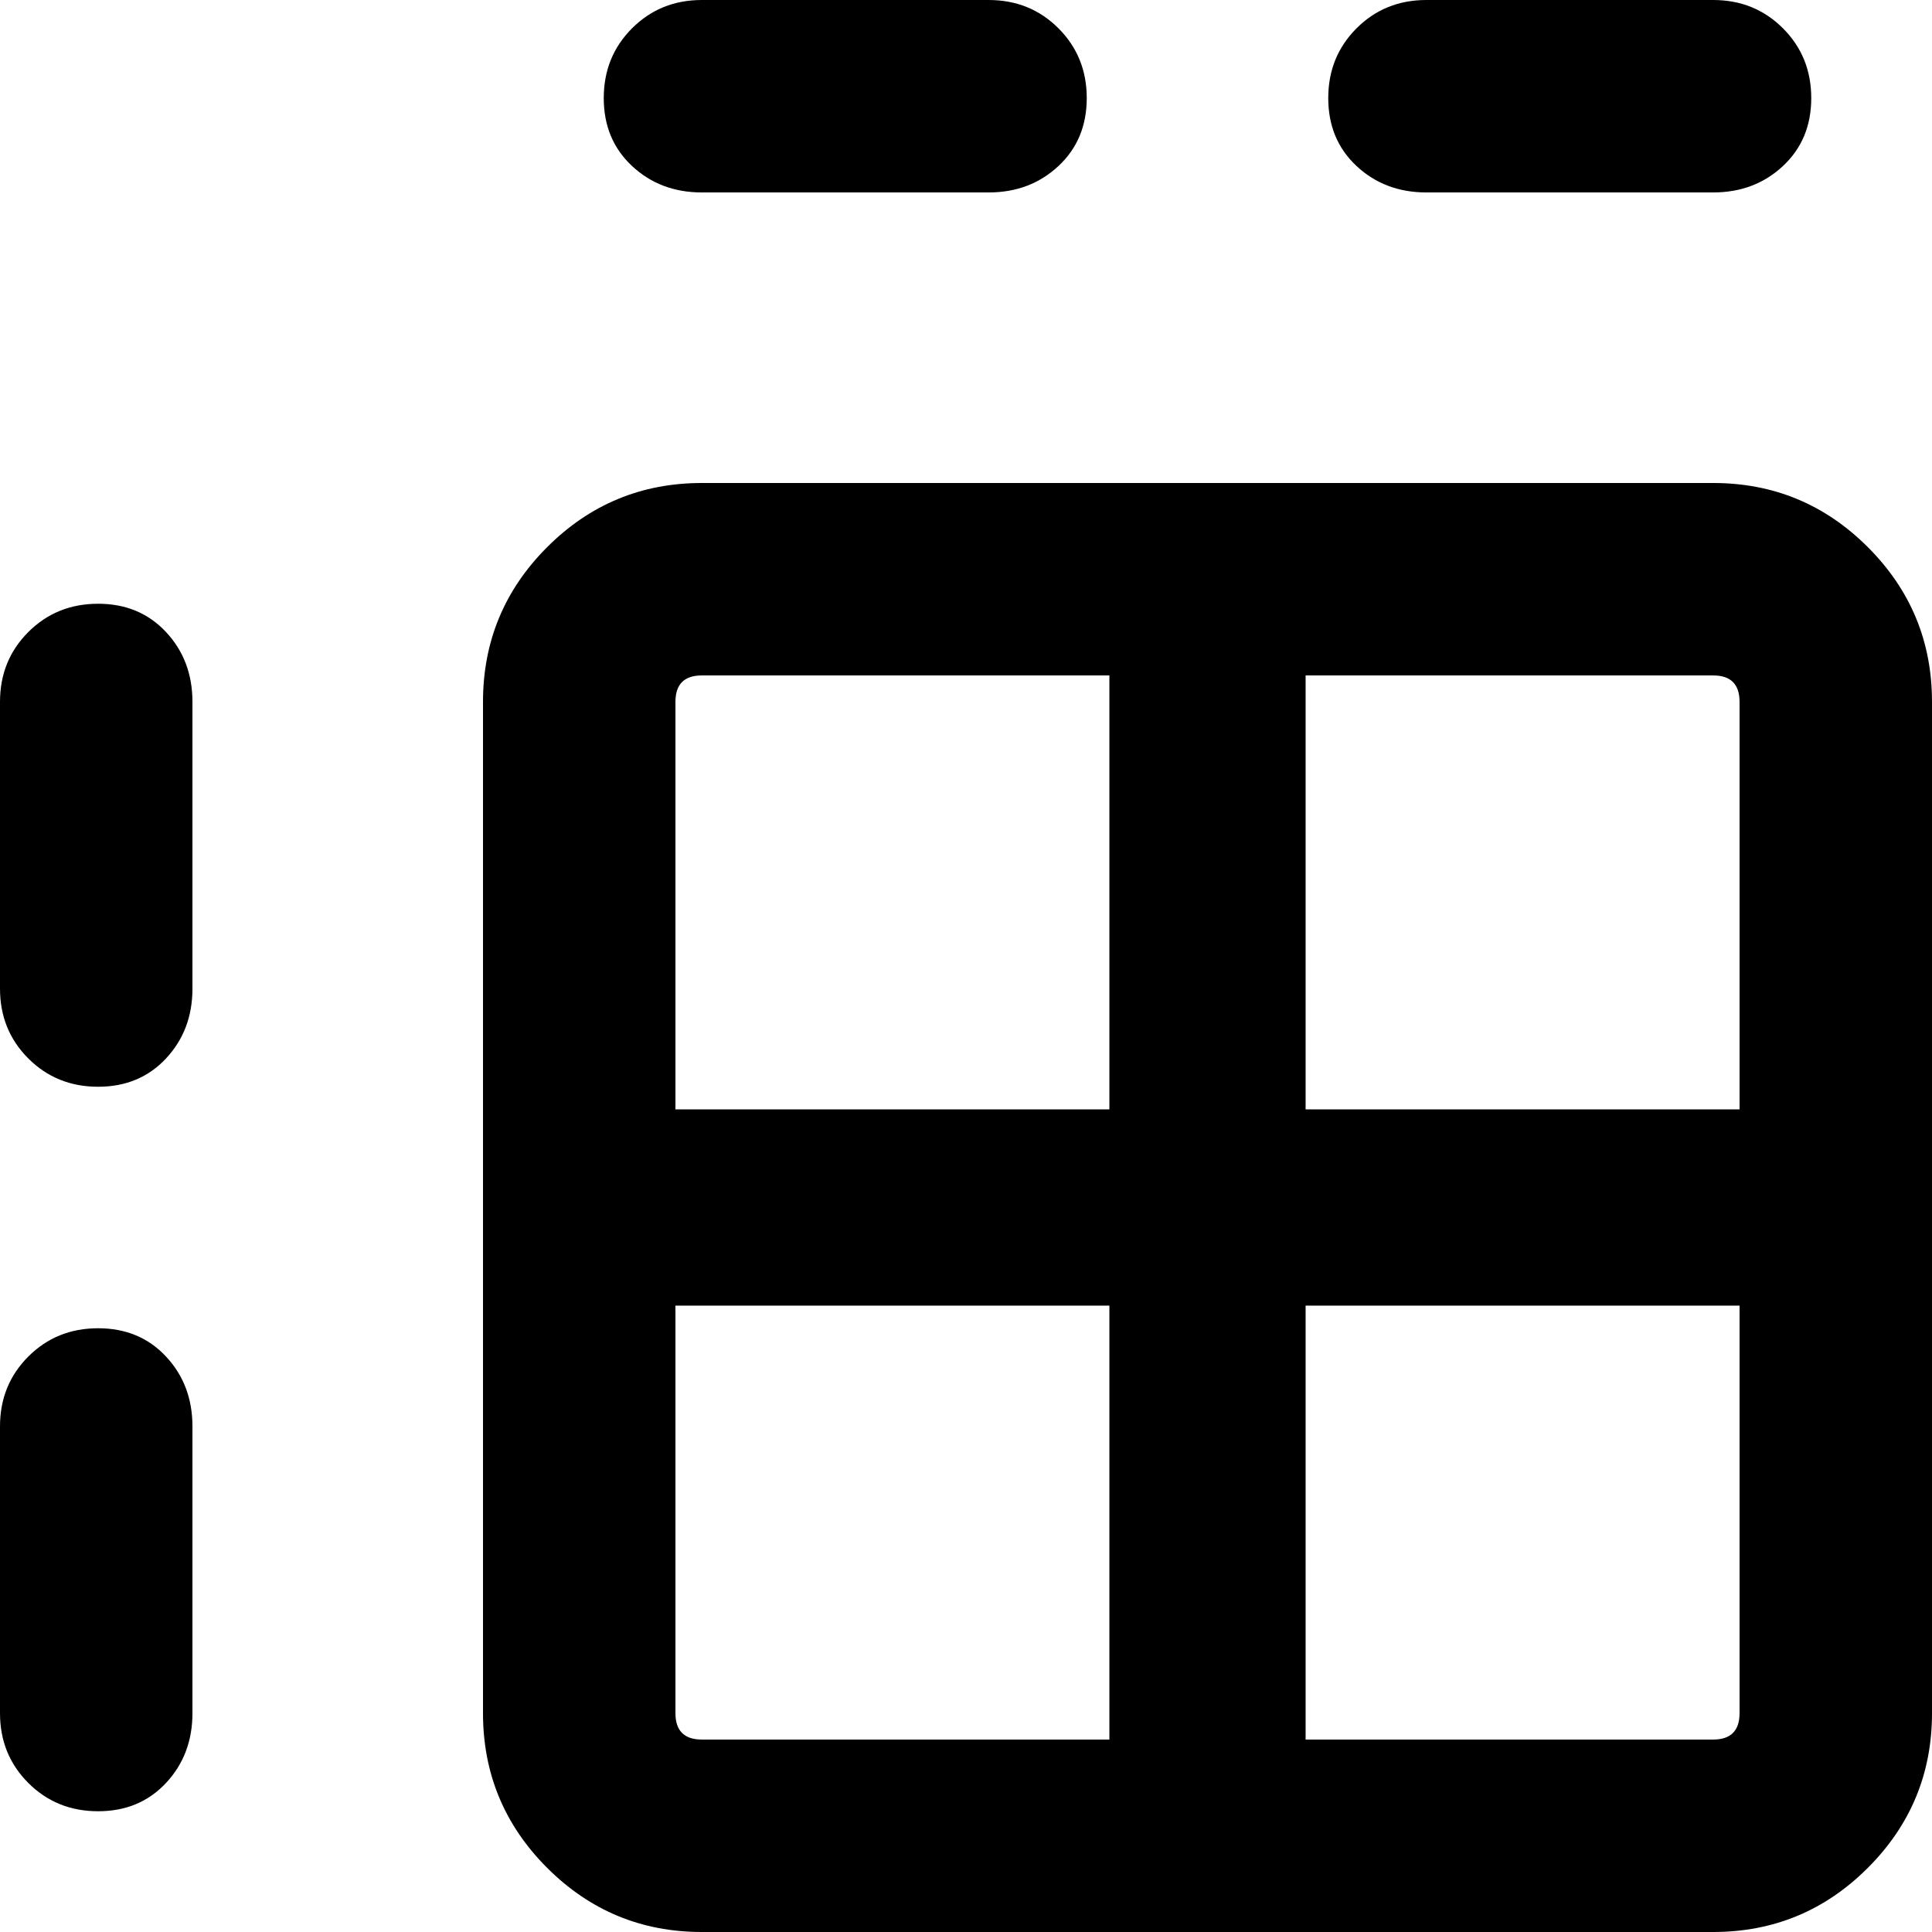 <svg xmlns="http://www.w3.org/2000/svg" viewBox="0 0 512 512">
	<path d="M186 51q-11 0-18.5-7T160 26t7.5-18.5T186 0h76q11 0 18.5 7.5T288 26t-7.5 18-18.5 7h-76zm192 0q-11 0-18.5-7T352 26t7.5-18.5T378 0h76q11 0 18.5 7.5T480 26t-7.5 18-18.5 7h-76zm76 77q24 0 41 17t17 41v268q0 24-17 41t-41 17H186q-24 0-41-17t-17-41V186q0-24 17-41t41-17h268zM26 160q11 0 18 7.5t7 18.5v76q0 11-7 18.5T26 288t-18.5-7.5T0 262v-76q0-11 7.5-18.5T26 160zm435 26q0-7-7-7H346v115h115V186zm-275-7q-7 0-7 7v108h115V179H186zm-7 275q0 7 7 7h108V346H179v108zm275 7q7 0 7-7V346H346v115h108zM26 352q11 0 18 7.5t7 18.5v76q0 11-7 18.5T26 480t-18.5-7.5T0 454v-76q0-11 7.5-18.5T26 352z"/>
</svg>